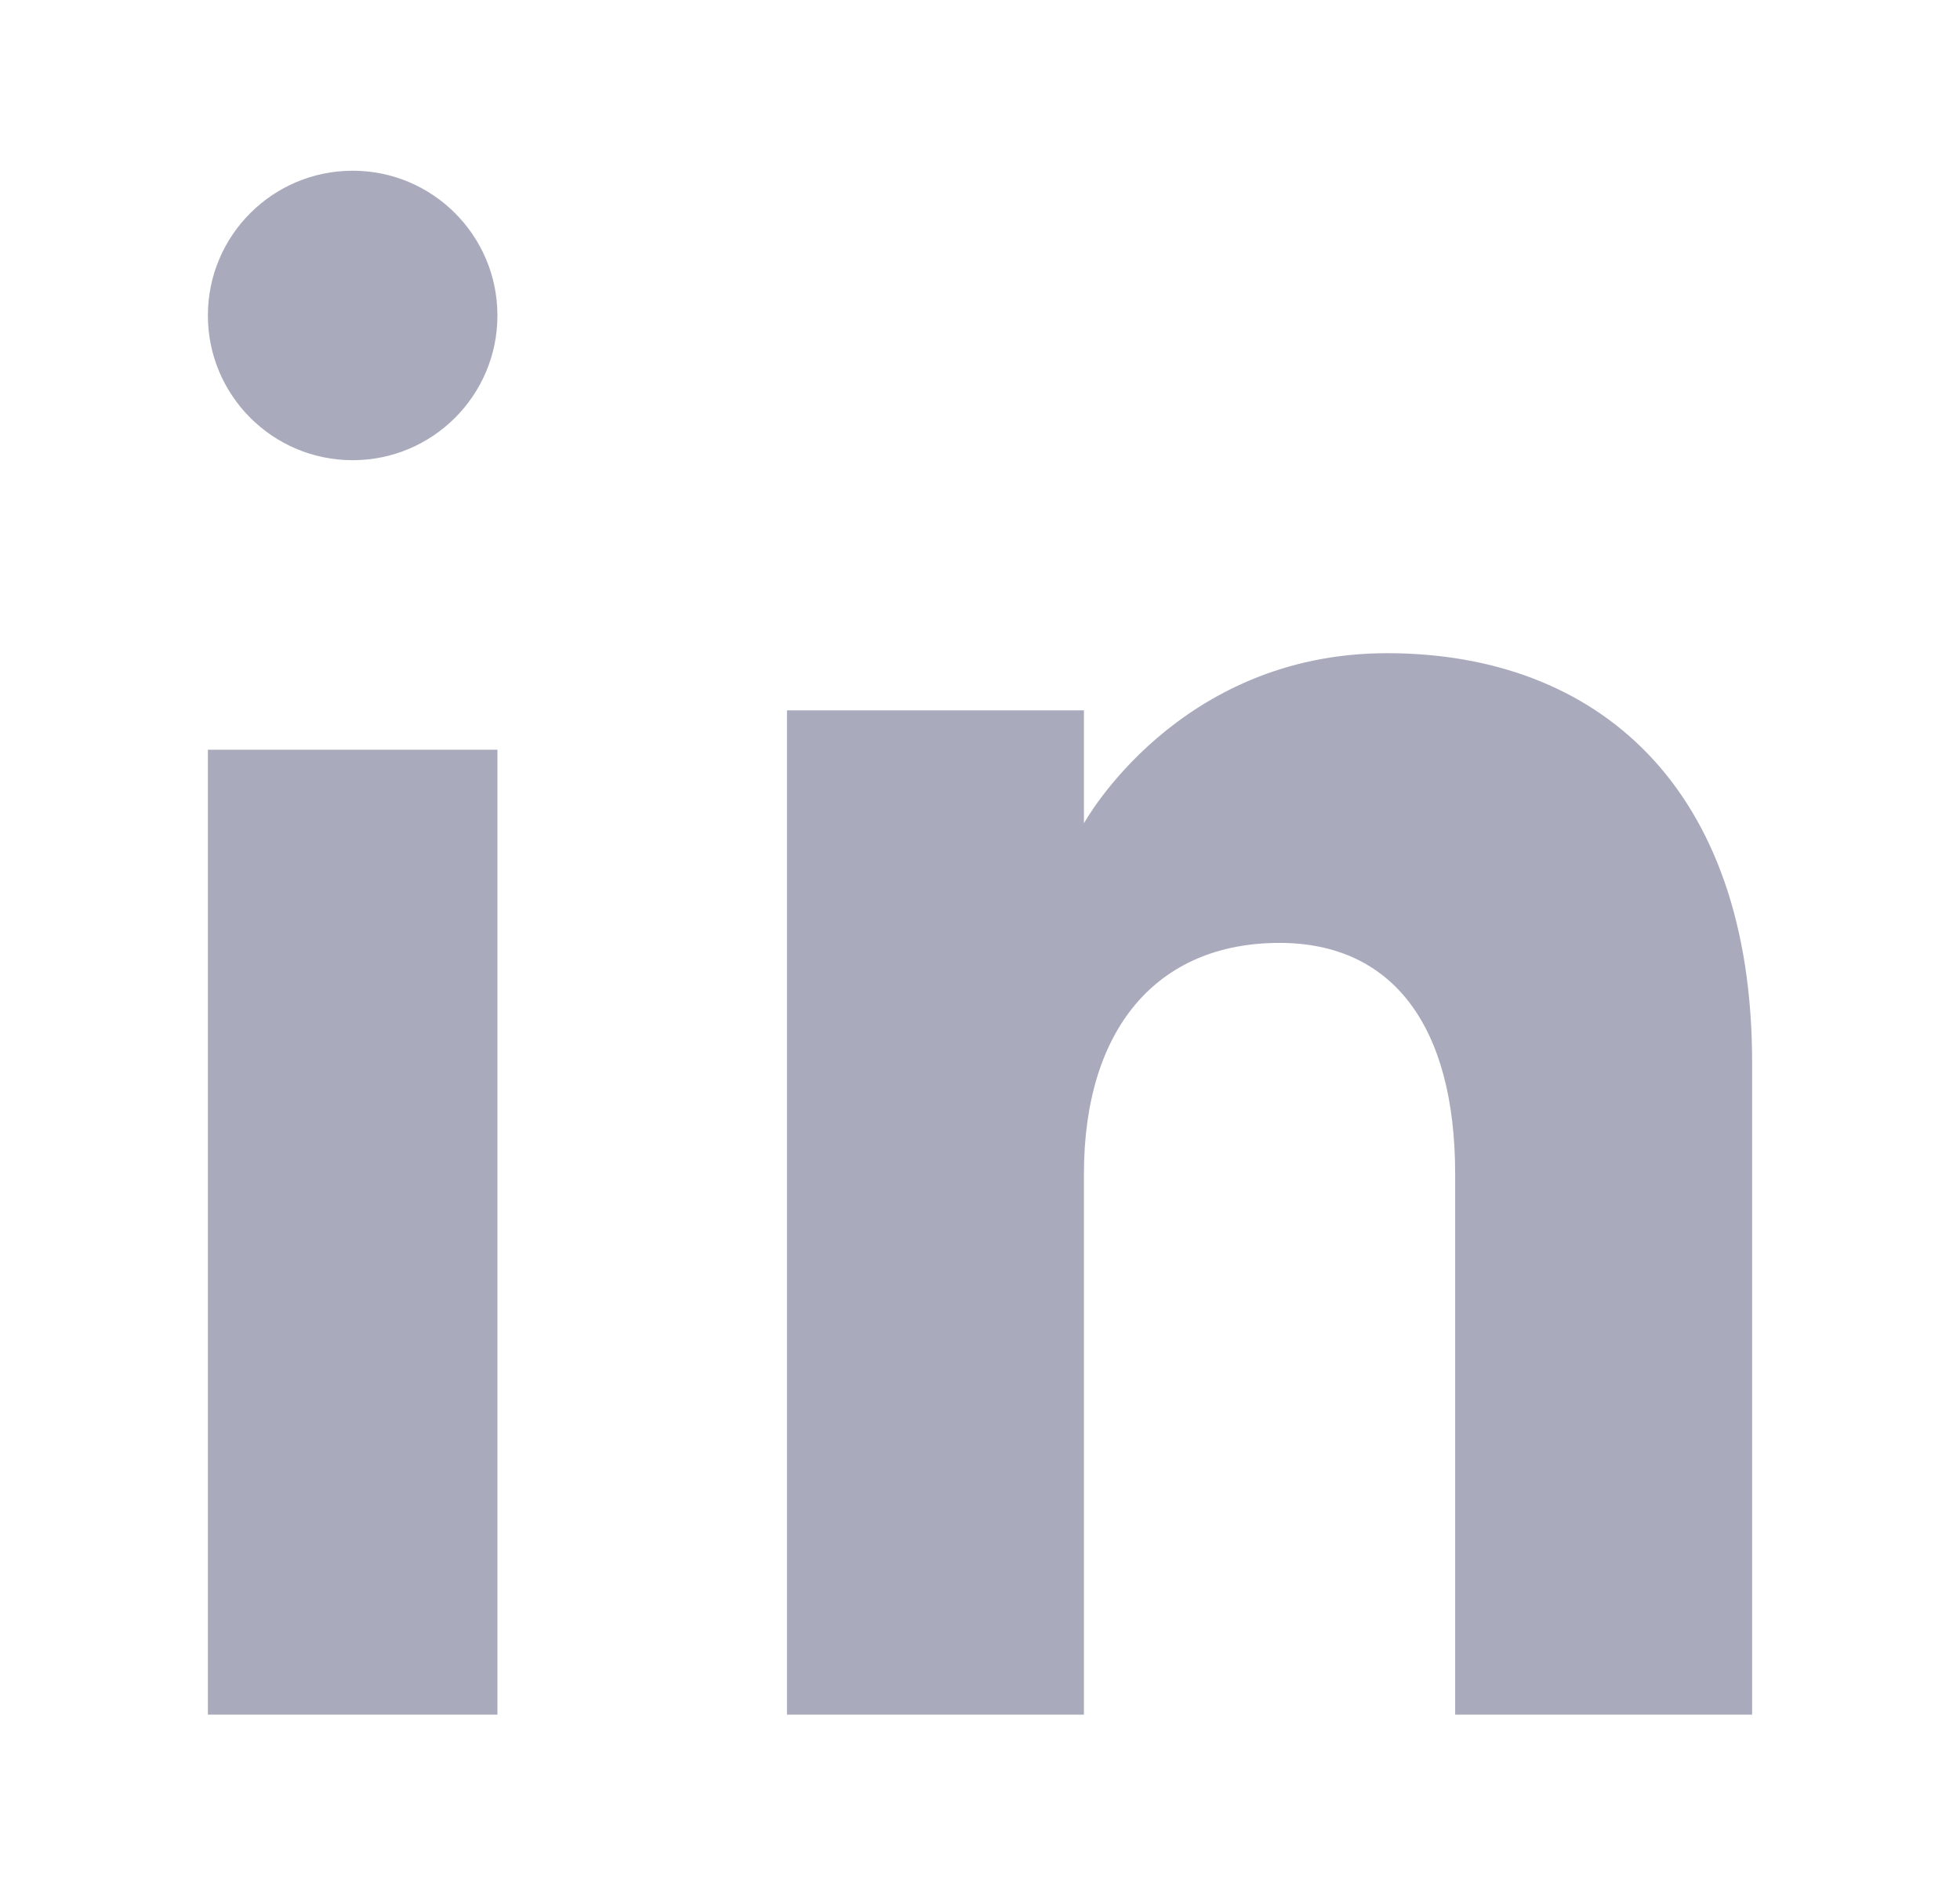 <svg width="33" height="32" viewBox="0 0 33 32" fill="none" xmlns="http://www.w3.org/2000/svg">
<path fill-rule="evenodd" clip-rule="evenodd" d="M29.5 28.875H24.5V19.77C24.5 17.272 23.441 15.879 21.543 15.879C19.476 15.879 18.25 17.33 18.25 19.77V28.875H13.25V11.963H18.25V13.865C18.25 13.865 19.819 11 23.354 11C26.89 11 29.5 13.245 29.5 17.892C29.5 22.538 29.5 28.875 29.5 28.875ZM5.938 7.75C4.591 7.75 3.5 6.658 3.5 5.312C3.5 3.967 4.591 2.875 5.938 2.875C7.284 2.875 8.375 3.967 8.375 5.312C8.376 6.658 7.284 7.75 5.938 7.75ZM3.5 28.875H8.375V12.625H3.5V28.875Z" fill="#A9ABBD"/>
</svg>
